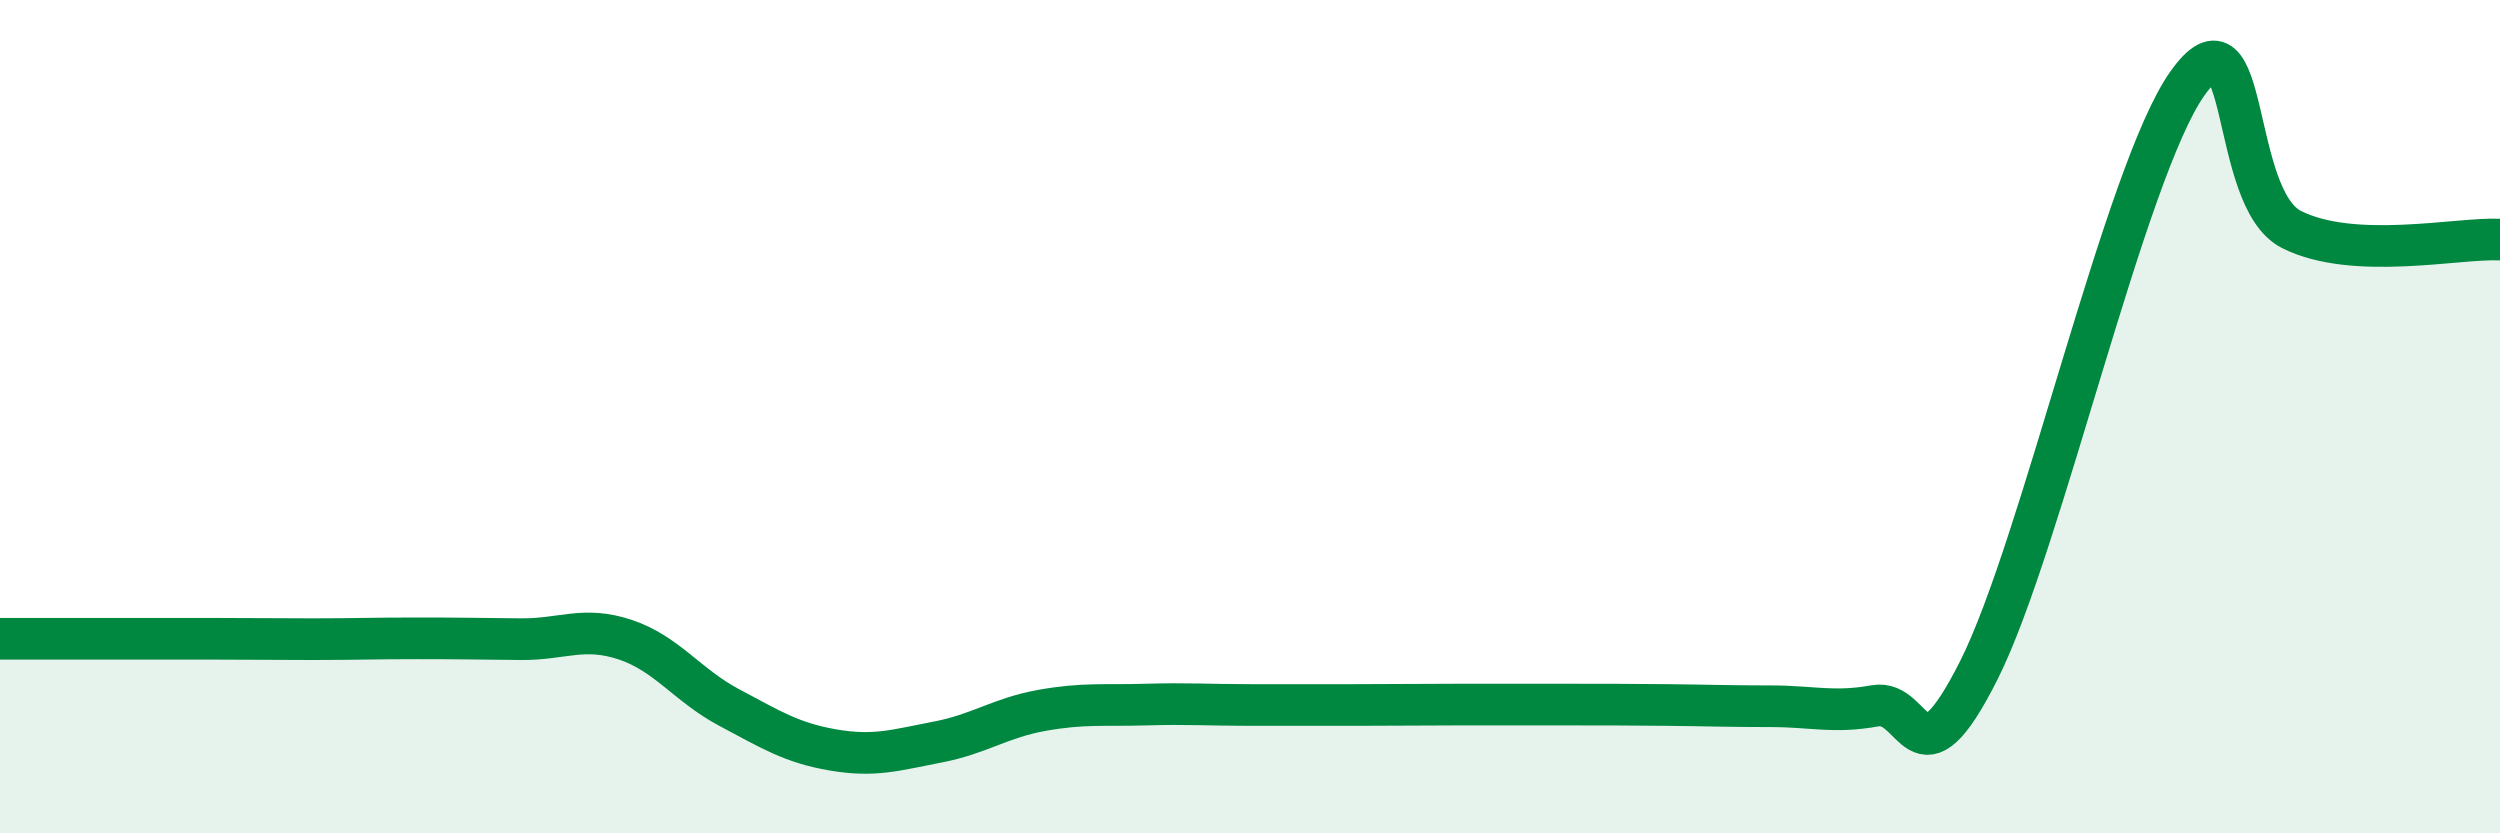 
    <svg width="60" height="20" viewBox="0 0 60 20" xmlns="http://www.w3.org/2000/svg">
      <path
        d="M 0,15.33 C 0.5,15.33 1.5,15.33 2.5,15.33 C 3.5,15.33 4,15.33 5,15.33 C 6,15.33 6.5,15.34 7.5,15.34 C 8.5,15.34 9,15.32 10,15.32 C 11,15.32 11.5,15.33 12.5,15.34 C 13.5,15.35 14,15.02 15,15.35 C 16,15.68 16.5,16.45 17.5,16.98 C 18.5,17.51 19,17.83 20,18 C 21,18.17 21.5,18 22.5,17.81 C 23.5,17.62 24,17.23 25,17.05 C 26,16.87 26.5,16.94 27.5,16.91 C 28.5,16.88 29,16.92 30,16.92 C 31,16.92 31.5,16.92 32.5,16.92 C 33.5,16.92 34,16.91 35,16.91 C 36,16.91 36.5,16.91 37.5,16.91 C 38.5,16.91 39,16.91 40,16.92 C 41,16.93 41.5,16.95 42.5,16.95 C 43.5,16.95 44,17.12 45,16.94 C 46,16.76 46,19.06 47.5,16.07 C 49,13.08 51,4.11 52.5,2 C 54,-0.11 53.5,4.76 55,5.51 C 56.5,6.26 59,5.7 60,5.75L60 20L0 20Z"
        fill="#008740"
        opacity="0.1"
        stroke-linecap="round"
        stroke-linejoin="round"
      />
      <path
        d="M 0,15.33 C 0.5,15.33 1.5,15.33 2.5,15.33 C 3.5,15.33 4,15.33 5,15.33 C 6,15.33 6.5,15.34 7.5,15.34 C 8.5,15.34 9,15.32 10,15.32 C 11,15.32 11.5,15.33 12.5,15.34 C 13.5,15.35 14,15.02 15,15.35 C 16,15.68 16.5,16.45 17.5,16.98 C 18.5,17.51 19,17.83 20,18 C 21,18.17 21.5,18 22.5,17.81 C 23.5,17.62 24,17.23 25,17.05 C 26,16.87 26.5,16.94 27.5,16.91 C 28.5,16.88 29,16.92 30,16.92 C 31,16.92 31.5,16.92 32.5,16.92 C 33.5,16.92 34,16.91 35,16.91 C 36,16.91 36.5,16.91 37.5,16.91 C 38.5,16.91 39,16.91 40,16.92 C 41,16.93 41.5,16.95 42.5,16.95 C 43.5,16.95 44,17.12 45,16.94 C 46,16.76 46,19.06 47.5,16.07 C 49,13.08 51,4.11 52.5,2 C 54,-0.11 53.5,4.76 55,5.51 C 56.5,6.26 59,5.7 60,5.75"
        stroke="#008740"
        stroke-width="1"
        fill="none"
        stroke-linecap="round"
        stroke-linejoin="round"
      />
    </svg>
  
